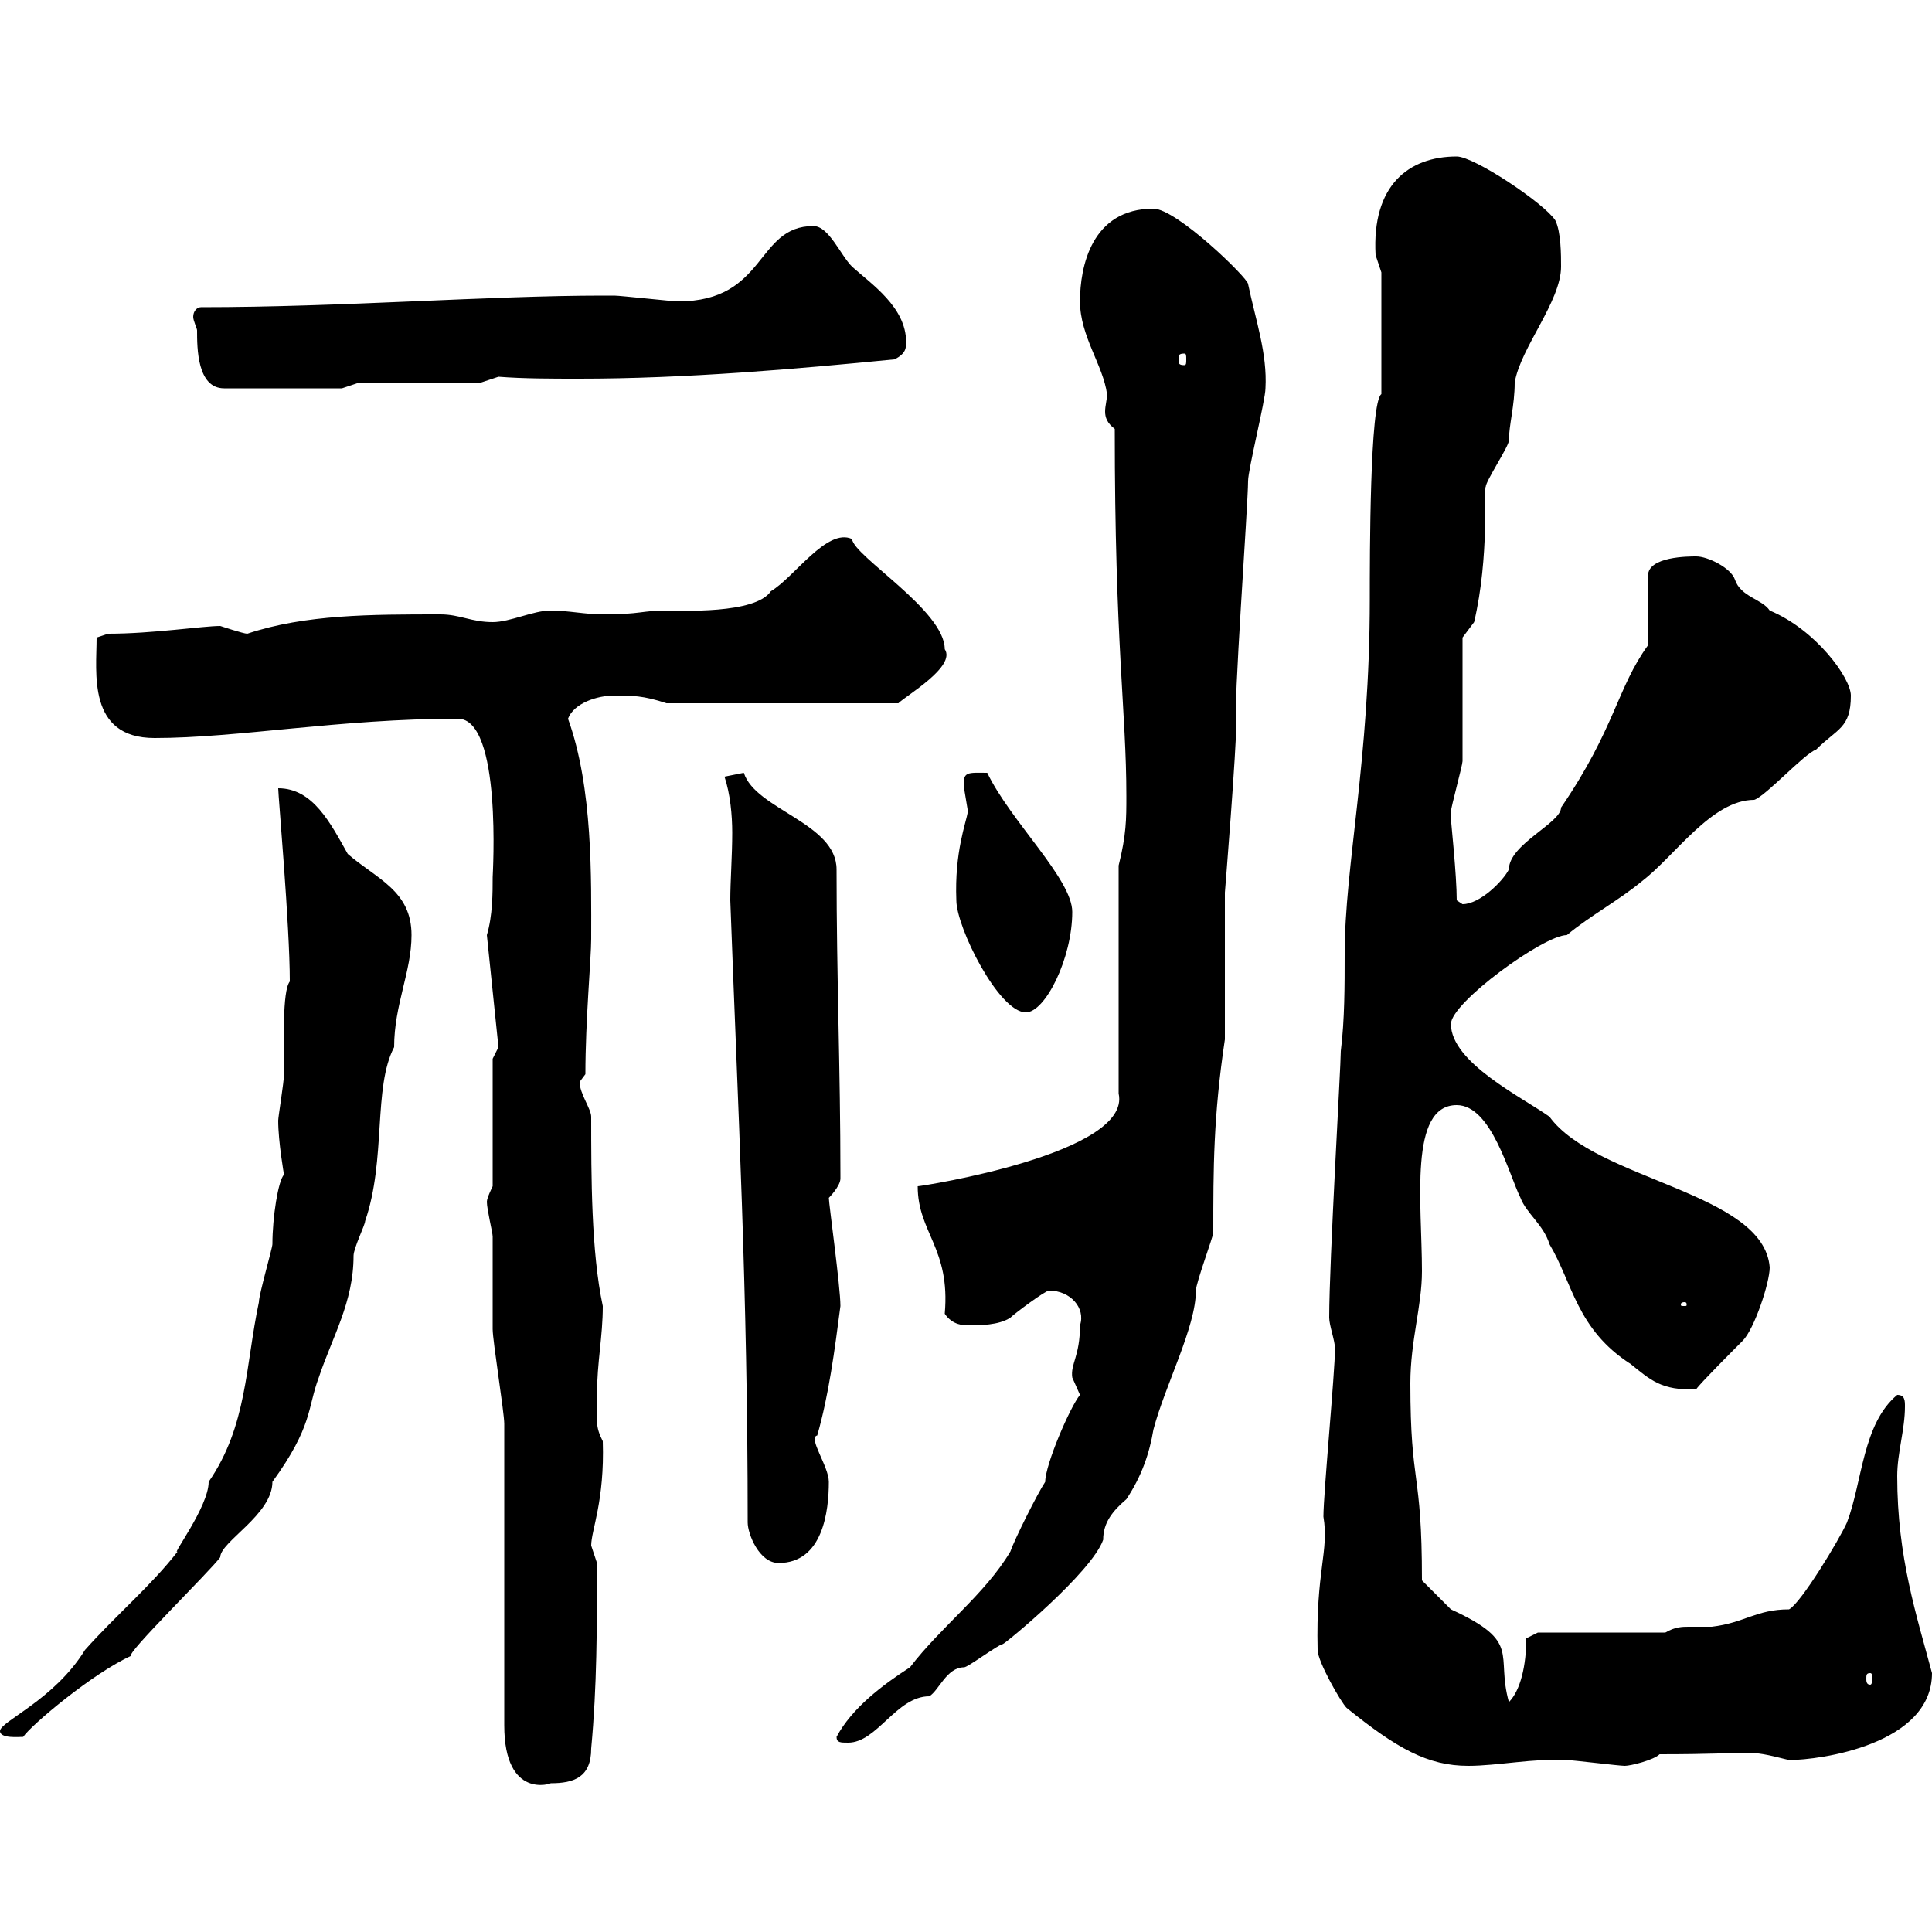 <svg xmlns="http://www.w3.org/2000/svg" xmlns:xlink="http://www.w3.org/1999/xlink" width="300" height="300"><path d="M78.30 221.10L78.30 267.90C78.30 279.60 85.80 276.90 85.50 276.90C89.10 276.90 91.80 276 91.80 271.50C92.70 261.90 92.70 252.60 92.70 242.70C92.70 242.70 91.80 240 91.80 240C91.80 237.60 93.90 233.10 93.60 223.80C92.40 221.40 92.70 220.80 92.70 216.60C92.70 211.50 93.60 207.60 93.60 202.80C91.80 194.40 91.80 182.70 91.80 173.40C91.80 172.20 90 169.80 90 168C90 168 90.90 166.80 90.90 166.80C90.90 158.40 91.80 148.80 91.80 145.80C91.80 136.50 92.10 122.40 88.20 111.60C89.10 109.20 92.70 108 95.40 108C98.10 108 99.90 108 103.50 109.20L139.50 109.20C140.70 108 148.50 103.50 146.70 100.80C146.70 94.80 132.60 86.40 132.30 83.70C128.40 81.90 123.30 89.70 119.70 91.80C117.30 95.40 105.60 94.80 103.50 94.80C99.60 94.80 99.60 95.40 93.60 95.40C90.90 95.40 88.20 94.80 85.50 94.80C82.80 94.80 79.20 96.60 76.50 96.60C73.20 96.60 71.40 95.40 68.40 95.40C57.60 95.40 47.40 95.40 38.40 98.40C37.80 98.40 34.20 97.20 34.20 97.20C31.50 97.20 23.70 98.40 16.80 98.40L15 99C15 104.40 13.50 114.60 24 114.60C36.90 114.60 52.80 111.60 71.10 111.60C78 111.60 76.50 135.90 76.50 136.20C76.50 138.60 76.50 142.20 75.60 145.20L77.40 162.60L76.50 164.40L76.50 184.20C76.50 184.20 75.60 186 75.60 186.60C75.60 187.80 76.50 191.40 76.50 192C76.50 193.80 76.50 204.60 76.50 206.40C76.50 208.20 78.30 219.30 78.30 221.10ZM209.10 265.20C216.90 271.50 221.70 274.20 228 274.20C232.50 274.20 238.20 273 243.30 273.30C244.20 273.30 251.40 274.20 252.30 274.20C253.20 274.20 256.80 273.30 257.70 272.40C273.60 272.40 270.60 271.50 277.80 273.30C282.60 273.30 300 270.90 300 259.80C297.60 250.80 294.60 241.80 294.60 229.20C294.60 225.60 295.80 222 295.80 218.40C295.80 217.50 295.80 216.60 294.60 216.60C289.20 221.10 289.20 230.10 286.80 236.40C285.60 239.10 279.60 249 277.80 249.90C272.70 249.90 270.90 252 265.80 252.60C264 252.60 263.40 252.60 262.20 252.60C261.30 252.60 260.10 252.60 258.60 253.50L238.80 253.50L237 254.40C237 258.60 236.10 262.50 234.30 264.30C232.20 256.80 236.40 255 225.30 249.90C224.40 249 221.70 246.30 220.80 245.40C220.80 228 219 231 219 214.80C219 208.20 220.80 202.80 220.80 197.40C220.80 186.90 218.70 171.60 226.20 171.60C231.60 171.60 234.30 182.40 236.10 186C237 188.40 239.70 190.20 240.60 193.20C244.20 199.20 244.80 206.40 253.20 211.80C256.20 214.20 258 216 263.40 215.70C264 214.80 269.40 209.40 270.60 208.20C272.40 206.40 274.80 199.20 274.80 196.80C273.90 185.10 247.80 183.30 240.60 173.40C236.40 170.40 225.30 165 225.30 159C225.30 155.70 239.70 145.20 243.30 145.20C246.90 142.20 251.40 139.80 255 136.80C260.10 132.90 265.80 124.20 272.40 124.20C274.20 123.60 280.20 117 282 116.40C285.30 113.10 287.40 113.10 287.40 108C287.40 105.30 282 97.80 274.80 94.80C273.60 93 270.30 92.70 269.40 90C268.80 88.20 265.20 86.40 263.40 86.40C262.20 86.40 255.90 86.40 255.90 89.40L255.90 100.20C251.10 106.80 250.80 113.10 242.40 125.40C242.40 127.80 234.30 131.10 234.30 135C233.40 136.80 229.80 140.40 227.10 140.40C227.10 140.40 226.20 139.80 226.20 139.80C226.20 135.90 225.30 127.50 225.30 127.20C225.30 127.20 225.30 126 225.30 126C225.30 125.40 227.10 118.80 227.10 118.20C227.10 115.20 227.10 102 227.10 99L228.90 96.60C231.30 86.40 230.40 75.60 230.70 75.60C230.70 74.70 234.30 69.30 234.30 68.40C234.30 66 235.20 63 235.20 59.40C236.10 54 242.40 46.80 242.40 41.40C242.40 39.60 242.40 36 241.50 34.20C239.70 31.50 228.90 24.30 226.20 24.30C218.70 24.30 213 28.80 213.60 39.60C213.60 39.60 214.50 42.30 214.50 42.30L214.50 61.20C212.70 62.40 212.70 86.40 212.70 93C212.70 118.20 208.80 134.40 208.80 148.20C208.80 153 208.80 158.40 208.20 163.20C208.20 165.60 206.40 195.90 206.40 204.60C206.40 205.80 207.30 208.20 207.30 209.40C207.30 213 205.50 231.90 205.50 235.50C206.40 240.90 204.30 243.90 204.60 256.20C204.60 258 208.20 264.30 209.10 265.20ZM129.90 269.70C129.90 270.60 130.50 270.60 131.70 270.60C136.20 270.60 139.20 263.40 144.30 263.40C145.80 262.50 147 258.90 149.70 258.90C150.30 258.90 155.10 255.30 155.70 255.30C156 255.30 169.50 244.20 171.30 239.10C171.30 236.40 172.80 234.60 174.90 232.80C177.30 229.20 178.50 225.60 179.10 222C180.90 215.10 185.70 206.10 185.70 200.40C185.70 199.20 188.40 192 188.40 191.40C188.40 181.50 188.40 173.40 190.20 161.40L190.20 138.60C190.20 138.60 192 116.40 192 111.60C191.40 111.30 193.80 78.30 193.80 74.70C193.80 72.90 196.50 62.10 196.50 60.30C196.80 54.90 195 49.80 193.80 44.10C193.80 43.20 182.70 32.40 179.10 32.40C169.50 32.40 167.70 41.40 167.70 46.80C167.70 52.20 171.30 56.70 171.90 61.20C171.90 62.10 171.60 63 171.60 63.90C171.60 64.80 171.90 65.70 173.10 66.60C173.10 100.20 174.90 110.40 174.90 123.60C174.90 127.20 174.90 129.60 173.70 134.40L173.70 169.80C175.80 179.10 143.10 184.20 142.50 184.20C142.50 191.40 147.60 193.80 146.70 204C147.90 205.80 149.70 205.80 150.30 205.80C152.10 205.80 155.10 205.80 156.90 204.60C157.50 204 162.30 200.40 162.90 200.40C166.20 200.40 168.60 203.10 167.70 205.80C167.70 210.60 166.20 211.80 166.50 213.90C166.50 213.90 167.70 216.60 167.70 216.60C166.20 218.40 162.30 227.40 162.30 230.10C161.10 231.90 157.50 239.10 156.90 240.90C153 247.50 146.10 252.60 141.30 258.90C137.10 261.60 132.30 265.20 129.90 269.70ZM0 268.80C0 270 3 269.70 3.60 269.70C4.80 267.90 14.40 259.80 20.40 257.10C19.20 257.10 32.70 243.90 34.20 241.80C34.20 239.40 42.30 235.20 42.30 230.10C48.60 221.40 47.70 218.70 49.50 213.90C51.60 207.60 54.90 202.20 54.90 195C54.90 193.80 56.70 190.20 56.70 189.60C60 180 57.90 168.90 61.20 162.60C61.20 156 63.90 150.90 63.90 145.20C63.90 138.30 58.50 136.50 54 132.60C51.30 127.80 48.60 122.40 43.20 122.40C43.20 123.60 45 143.70 45 152.40C43.80 153.90 44.10 162 44.10 166.80C44.10 168 43.20 173.40 43.20 174C43.20 177.30 44.10 182.40 44.10 182.40C43.20 183.30 42.30 189 42.30 193.20C42.30 193.80 40.20 201 40.20 202.20C38.10 212.10 38.40 221.40 32.40 230.10C32.40 234 26.40 241.80 27.60 240.90C23.40 246.30 18 250.80 13.20 256.20C8.40 264 0 267.30 0 268.80ZM290.40 259.80C290.70 259.80 290.70 260.10 290.70 260.70C290.70 261 290.70 261.60 290.40 261.60C289.80 261.60 289.80 261 289.80 260.70C289.80 260.10 289.80 259.80 290.40 259.80ZM112.50 120.60C113.40 123.30 113.70 126.60 113.70 129.30C113.70 132.90 113.40 136.80 113.40 139.80C114.60 172.50 116.10 200.40 116.10 236.40C116.10 238.20 117.90 242.70 120.90 242.70C127.80 242.70 128.70 234.60 128.70 230.10C128.70 227.70 125.40 223.20 126.90 222.90C128.70 216.60 129.60 209.70 130.50 202.80C130.50 199.80 128.70 186.90 128.70 186C128.70 186 130.50 184.20 130.50 183C130.50 182.40 130.50 182.40 130.50 182.40C130.50 166.20 129.90 151.80 129.90 135C129.90 127.80 117.30 125.70 115.50 120C115.50 120 112.50 120.60 112.50 120.60ZM261.60 202.20C261.90 202.20 261.90 202.50 261.90 202.50C261.90 202.80 261.90 202.80 261.60 202.80C261 202.80 261 202.80 261 202.50C261 202.50 261 202.20 261.60 202.20ZM148.50 139.80C148.50 144 155.10 157.20 159.30 157.20C162.30 157.20 166.50 148.80 166.50 141.60C166.50 136.50 156.90 127.50 153.30 120C150.30 120 149.40 119.70 149.70 122.40C149.70 122.40 150.30 126 150.30 126C150 127.80 148.20 132.30 148.50 139.80ZM30.60 51.30C30.60 54 30.60 60.30 34.80 60.30L53.10 60.30L55.80 59.40L74.70 59.40L77.40 58.50C81.30 58.80 85.50 58.80 90 58.80C106.50 58.80 123.60 57.30 138.90 55.80C140.70 54.90 140.70 54 140.70 53.10C140.70 47.70 135.30 44.10 132.30 41.40C130.50 39.60 128.70 35.10 126.30 35.10C117.30 35.10 119.10 46.80 105.30 46.80C104.40 46.80 96.30 45.90 95.40 45.90C94.50 45.90 94.20 45.90 93.60 45.90C75.90 45.90 53.10 47.70 31.20 47.70C30.60 47.70 30 48.30 30 49.20C30 49.80 30.60 51 30.60 51.30ZM183.90 54.90C184.20 54.90 184.20 55.20 184.20 55.80C184.20 56.40 184.20 56.70 183.90 56.70C183 56.70 183 56.40 183 55.80C183 55.20 183 54.90 183.90 54.90Z"/></svg>